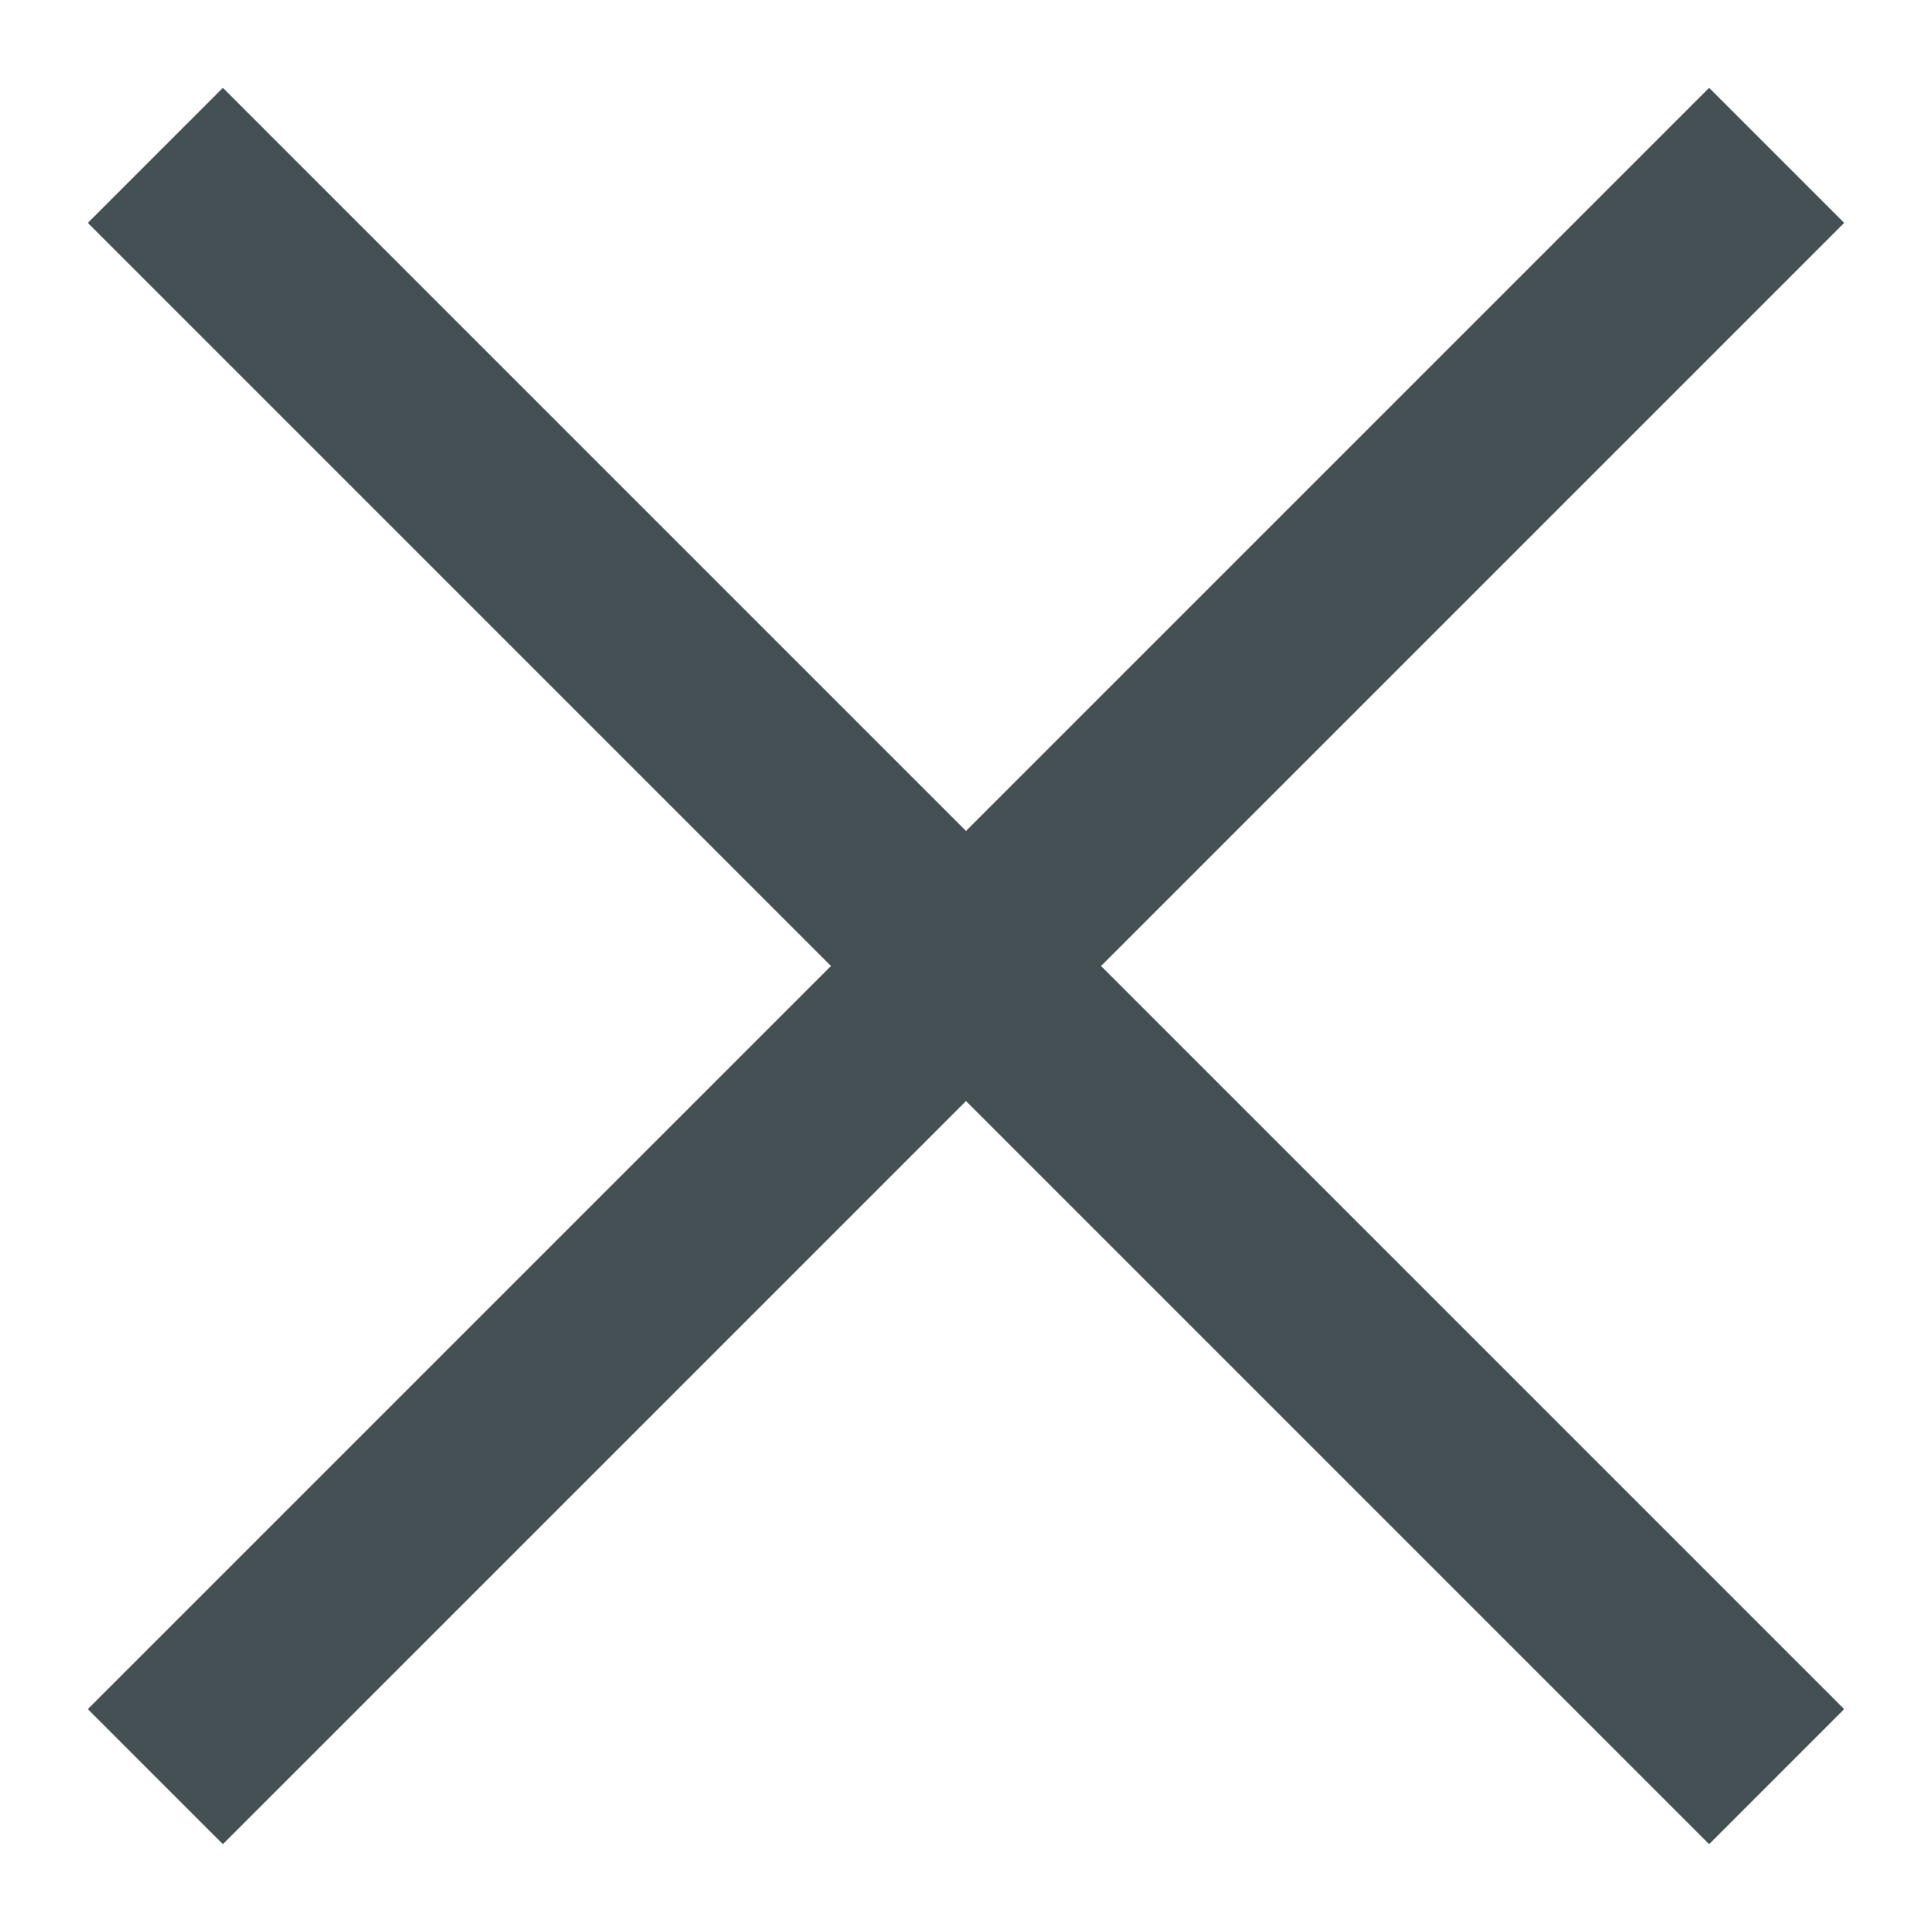 <?xml version="1.0" encoding="UTF-8"?>
<svg width="22px" height="22px" viewBox="0 0 22 22" version="1.1" xmlns="http://www.w3.org/2000/svg" xmlns:xlink="http://www.w3.org/1999/xlink">
    <!-- Generator: Sketch 52.6 (67491) - http://www.bohemiancoding.com/sketch -->
    <title>icon/cross</title>
    <desc>Created with Sketch.</desc>
    <defs>
        <polygon id="path-1" points="18.462 0.875 10 9.337 1.538 0.875 0 2.413 8.462 10.875 3.62618789e-06 19.337 1.538 20.875 10 12.413 18.462 20.875 20 19.337 11.538 10.875 20 2.413 18.462 0.875"></polygon>
    </defs>
    <g id="icon/cross" stroke="none" stroke-width="1" fill="none" fill-rule="evenodd">
        <g id="🎨-Color" transform="translate(1, 0.125)">
            <mask id="mask-2" fill="white">
                <use xlink:href="#path-1"></use>
            </mask>
            <use id="Mask" fill="#455054" fill-rule="nonzero" xlink:href="#path-1"></use>
            <g id="colors/empty" mask="url(#mask-2)">
                <g transform="translate(-1, 0)"></g>
            </g>
        </g>
    </g>
</svg>